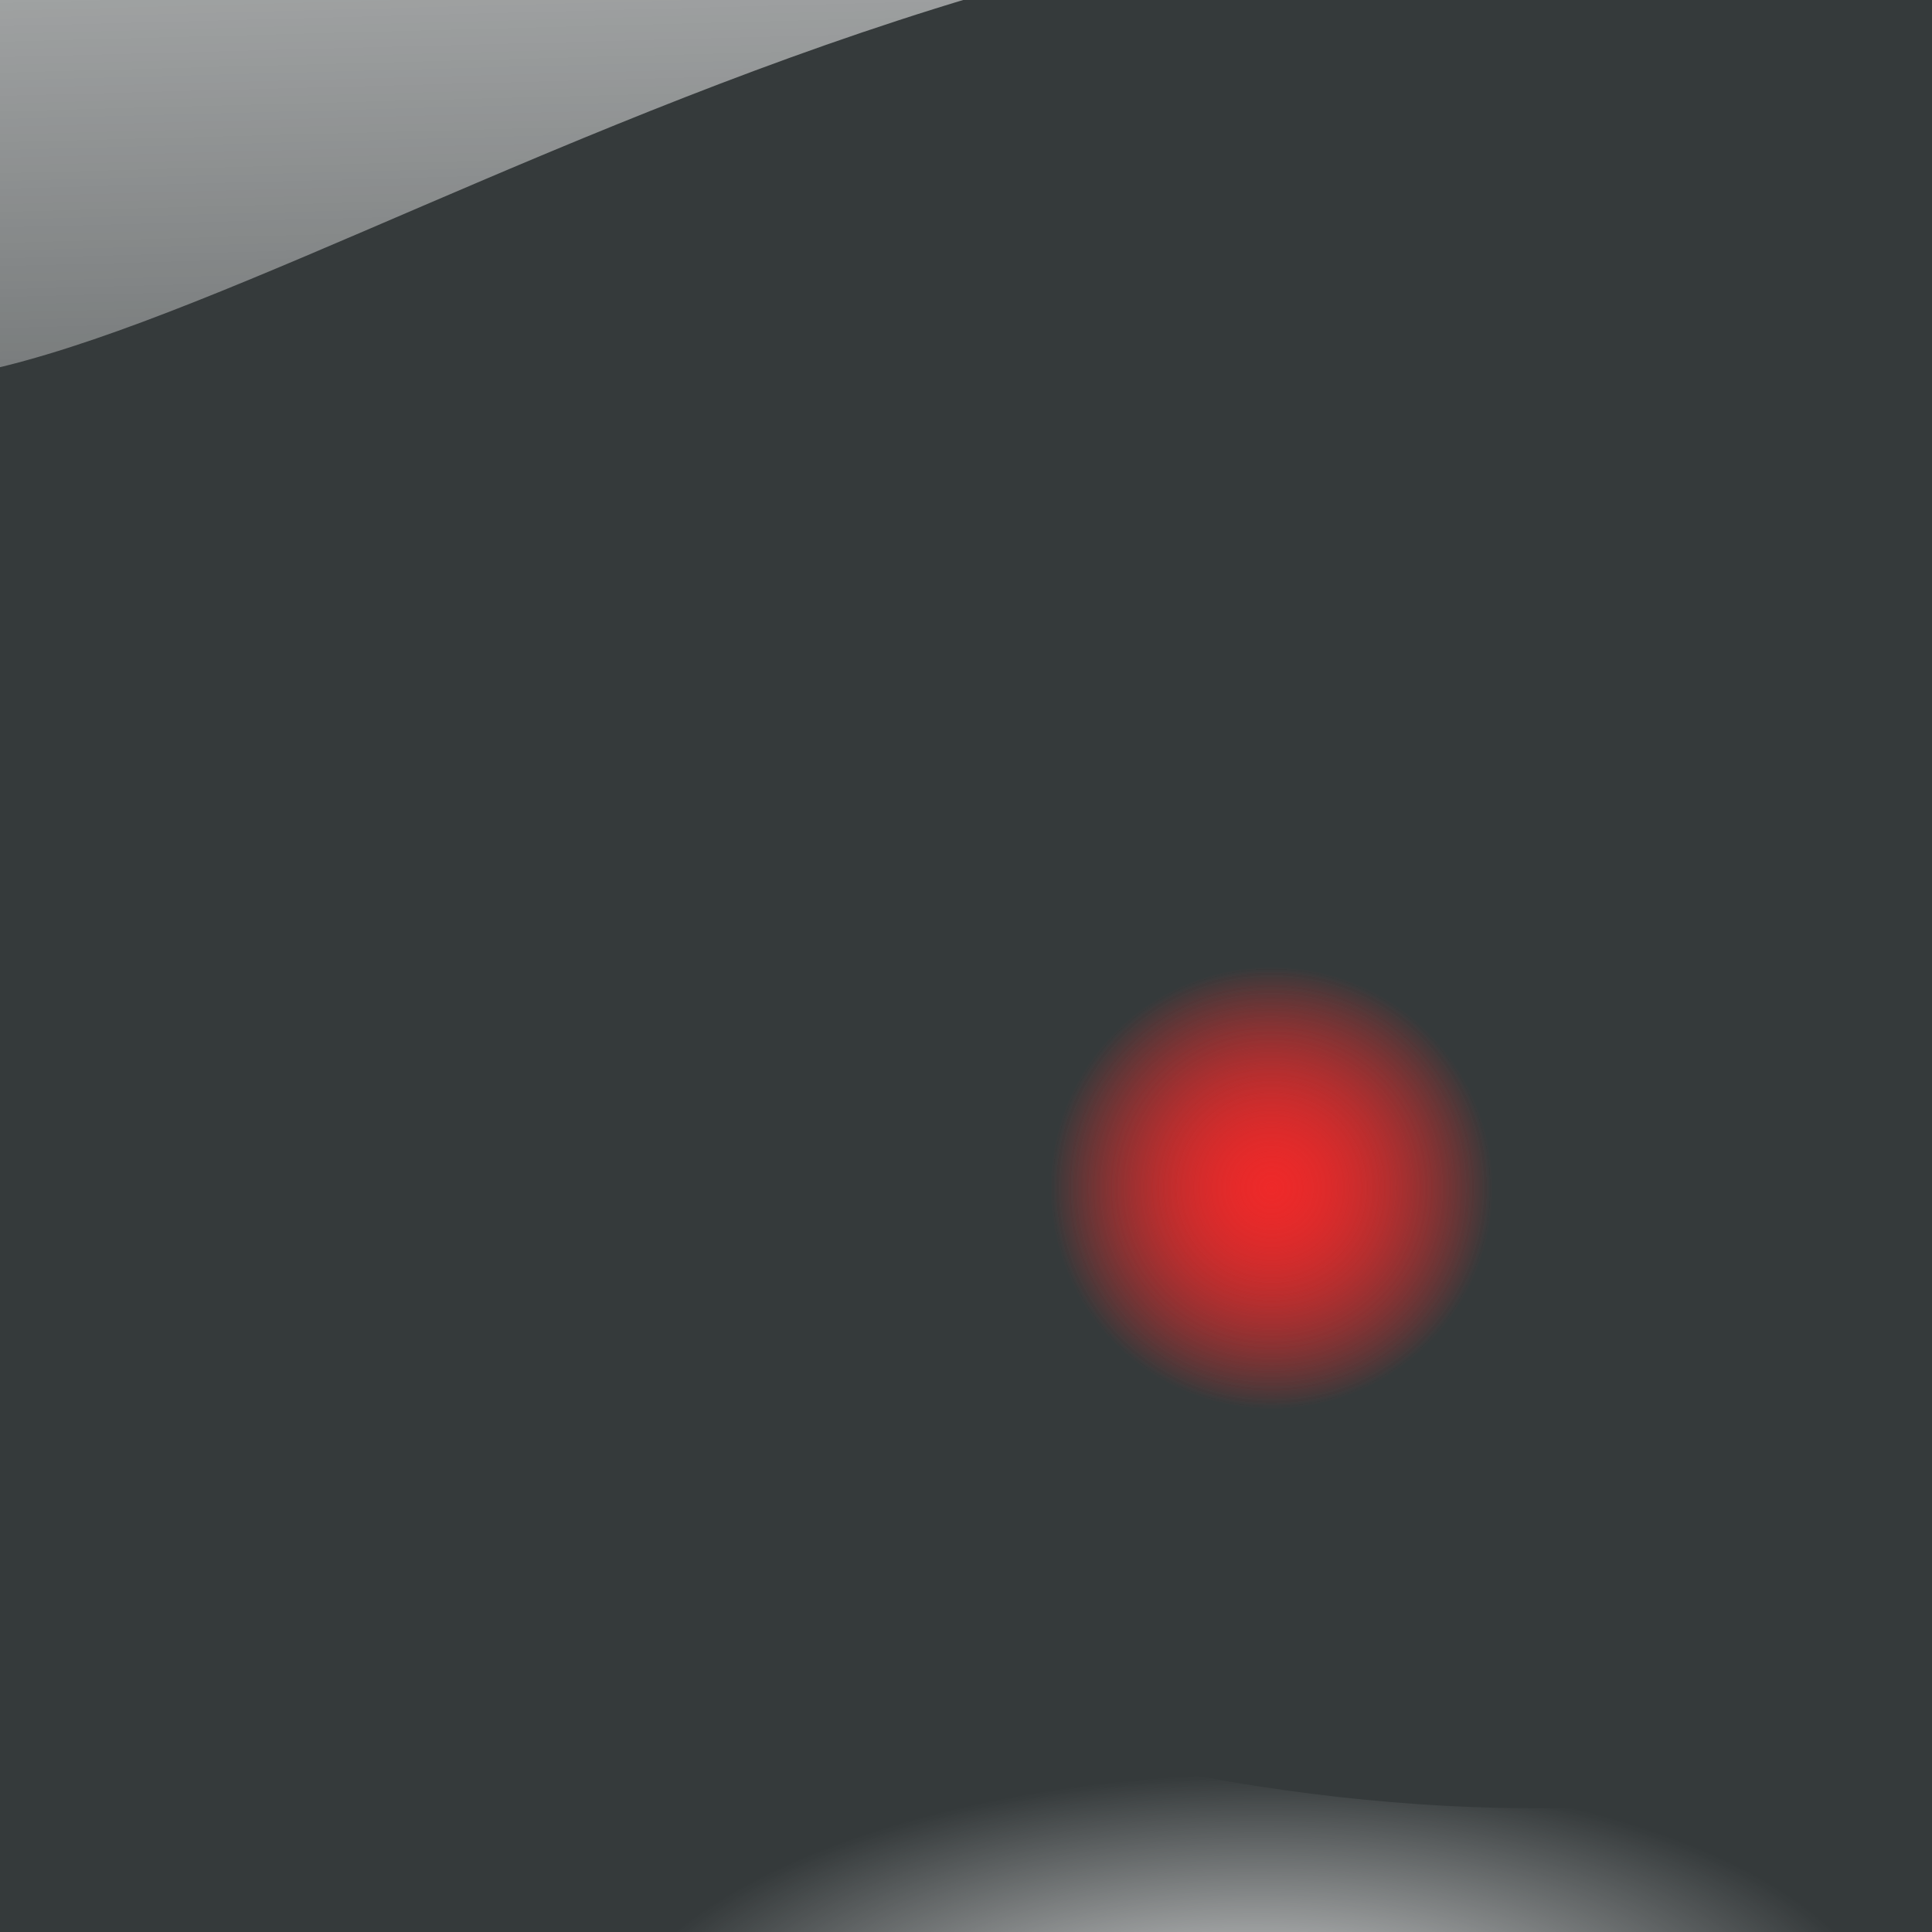 <?xml version="1.0"?><svg width="222.593" height="222.593" xmlns="http://www.w3.org/2000/svg" xmlns:xlink="http://www.w3.org/1999/xlink">
 <rect width="100%" height="100%" fill="#808080" stroke="none"/>
 <title>Lens</title>
 <defs>
  <linearGradient id="linearGradient7015">
   <stop stop-color="#fce94f" id="stop7017" offset="0"/>
   <stop stop-color="#fce94f" stop-opacity="0" id="stop7019" offset="1"/>
  </linearGradient>
  <linearGradient id="linearGradient6521">
   <stop stop-color="#ef2929" id="stop6523" offset="0"/>
   <stop stop-color="#ef2929" stop-opacity="0" id="stop6525" offset="1"/>
  </linearGradient>
  <linearGradient id="linearGradient5495">
   <stop stop-color="#ffffff" id="stop5497" offset="0"/>
   <stop stop-color="#ffffff" stop-opacity="0" id="stop5499" offset="1"/>
  </linearGradient>
  <linearGradient id="linearGradient5146">
   <stop stop-color="#ffffff" id="stop5148" offset="0"/>
   <stop stop-color="#ffffff" stop-opacity="0" id="stop5150" offset="1"/>
  </linearGradient>
  <linearGradient id="linearGradient4950">
   <stop stop-color="#000000" id="stop4952" offset="0"/>
   <stop stop-color="#dadad8" stop-opacity="0" id="stop4954" offset="1"/>
  </linearGradient>
  <linearGradient id="linearGradient4930">
   <stop stop-color="#000000" id="stop4932" offset="0"/>
   <stop stop-color="#dcdcda" id="stop4934" offset="1"/>
  </linearGradient>
  <linearGradient gradientUnits="userSpaceOnUse" y2="593.434" x2="637.5" y1="593.434" x1="374.643" id="linearGradient4940" xlink:href="#linearGradient4930"/>
  <linearGradient y2="-Infinity" x2="0.182" y1="Infinity" x1="0.449" id="linearGradient4944" xlink:href="#linearGradient4930"/>
  <radialGradient gradientTransform="matrix(2.446,0.891,-0.923,2.531,98.804,-963.358)" gradientUnits="userSpaceOnUse" r="44.643" fy="485.681" fx="241.644" cy="485.681" cx="241.644" id="radialGradient4958" xlink:href="#linearGradient4950"/>
  <radialGradient gradientUnits="userSpaceOnUse" r="44.643" fy="537.861" fx="302.8" cy="537.861" cx="302.8" id="radialGradient5152" xlink:href="#linearGradient5146"/>
  <linearGradient y2="-Infinity" x2="0.182" y1="Infinity" x1="0.449" id="linearGradient5490" xlink:href="#linearGradient4930"/>
  <linearGradient y2="1.15" x2="0.55" y1="0.114" x1="0.5" id="linearGradient5501" xlink:href="#linearGradient5495"/>
  <radialGradient gradientUnits="userSpaceOnUse" gradientTransform="matrix(1,-2.1332035e-2,9.354593e-3,0.438,-275.245,-198.885)" r="74.6" fy="1015.265" fx="409.017" cy="1015.265" cx="409.017" id="radialGradient6174" xlink:href="#linearGradient5495"/>
  <radialGradient gradientUnits="userSpaceOnUse" gradientTransform="matrix(1,0,0,0.929,0,26.808)" r="4.95" fy="375.307" fx="280.721" cy="375.307" cx="280.721" id="radialGradient7021" xlink:href="#linearGradient7015"/>
  <radialGradient r="25.5" fy="136.862" fx="146.5" cy="136.862" cx="146.5" gradientUnits="userSpaceOnUse" id="radialGradient7027" xlink:href="#linearGradient6521"/>
  <radialGradient r="25.5" fy="136.862" fx="146.5" cy="136.862" cx="146.5" gradientUnits="userSpaceOnUse" id="radialGradient7029" xlink:href="#linearGradient6521"/>
  <linearGradient y2="Infinity" x2="0.182" y1="-Infinity" x1="0.449" id="svg_1" xlink:href="#linearGradient4930"/>
 </defs>
 <g>
  <title>Layer 1</title>
  <g id="layer1">
   <path opacity="0.919" fill="#888a85" stroke="url(#linearGradient4944)" stroke-width="8.479" stroke-linecap="round" stroke-linejoin="bevel" stroke-miterlimit="4" stroke-dashoffset="0" id="path4942" d="m392.993,95.796a255.697,247.157 0 1 1 -511.393,0a255.697,247.157 0 1 1 511.393,0z"/>
   <path opacity="0.919" fill="#2e3436" stroke="url(#svg_1)" stroke-width="8.479" stroke-linecap="round" stroke-linejoin="bevel" stroke-miterlimit="4" stroke-dashoffset="0" d="m384.977,97.418a244.325,236.165 0 1 1 -488.65,0a244.325,236.165 0 1 1 488.65,0z" id="path5488"/>
   <path opacity="0.919" fill="url(#linearGradient5501)" stroke-width="7.087" stroke-linecap="round" stroke-linejoin="bevel" stroke-miterlimit="4" stroke-dashoffset="0" id="path5492" d="m320.418,13.344c0,71.176 -44.07,-47.846 -182.058,-20.274c-95.694,19.121 -171.99,91.45 -171.99,20.274c0,-71.176 79.307,-128.942 177.024,-128.942c97.717,0 177.024,57.766 177.024,128.942z"/>
   <path opacity="0.919" fill="url(#radialGradient6174)" stroke-width="7.087" stroke-linecap="round" stroke-linejoin="bevel" stroke-miterlimit="4" stroke-dashoffset="0" d="m322.839,179.619c-2.243,-71.143 -42.542,49.122 -181.335,25.625c-96.252,-16.295 -174.792,-86.344 -172.549,-15.201c2.243,71.143 83.333,126.547 181.005,123.67c97.672,-2.877 175.122,-62.951 172.879,-134.094z" id="path6170"/>
   <path opacity="0.919" fill="url(#radialGradient7027)" stroke-width="7.087" stroke-linecap="round" stroke-linejoin="bevel" stroke-miterlimit="4" stroke-dashoffset="0" id="path6529" d="m273.54,150.042a132.887,128.449 0 1 1 -265.774,0a132.887,128.449 0 1 1 265.774,0z"/>
   <path opacity="0.919" fill="url(#radialGradient7029)" stroke-width="7.087" stroke-linecap="round" stroke-linejoin="bevel" stroke-miterlimit="4" stroke-dashoffset="0" d="m206.503,150.042a65.85,63.651 0 1 1 -131.701,0a65.85,63.651 0 1 1 131.701,0z" id="path6519"/>
   <path opacity="0.919" fill="url(#radialGradient7021)" stroke-width="7.087" stroke-linecap="round" stroke-linejoin="bevel" stroke-miterlimit="4" stroke-dashoffset="0" d="m157.792,152.212a18.407,16.521 0 1 1 -36.813,0a18.407,16.521 0 1 1 36.813,0z" id="path6533"/>
  </g>
 </g>
</svg>